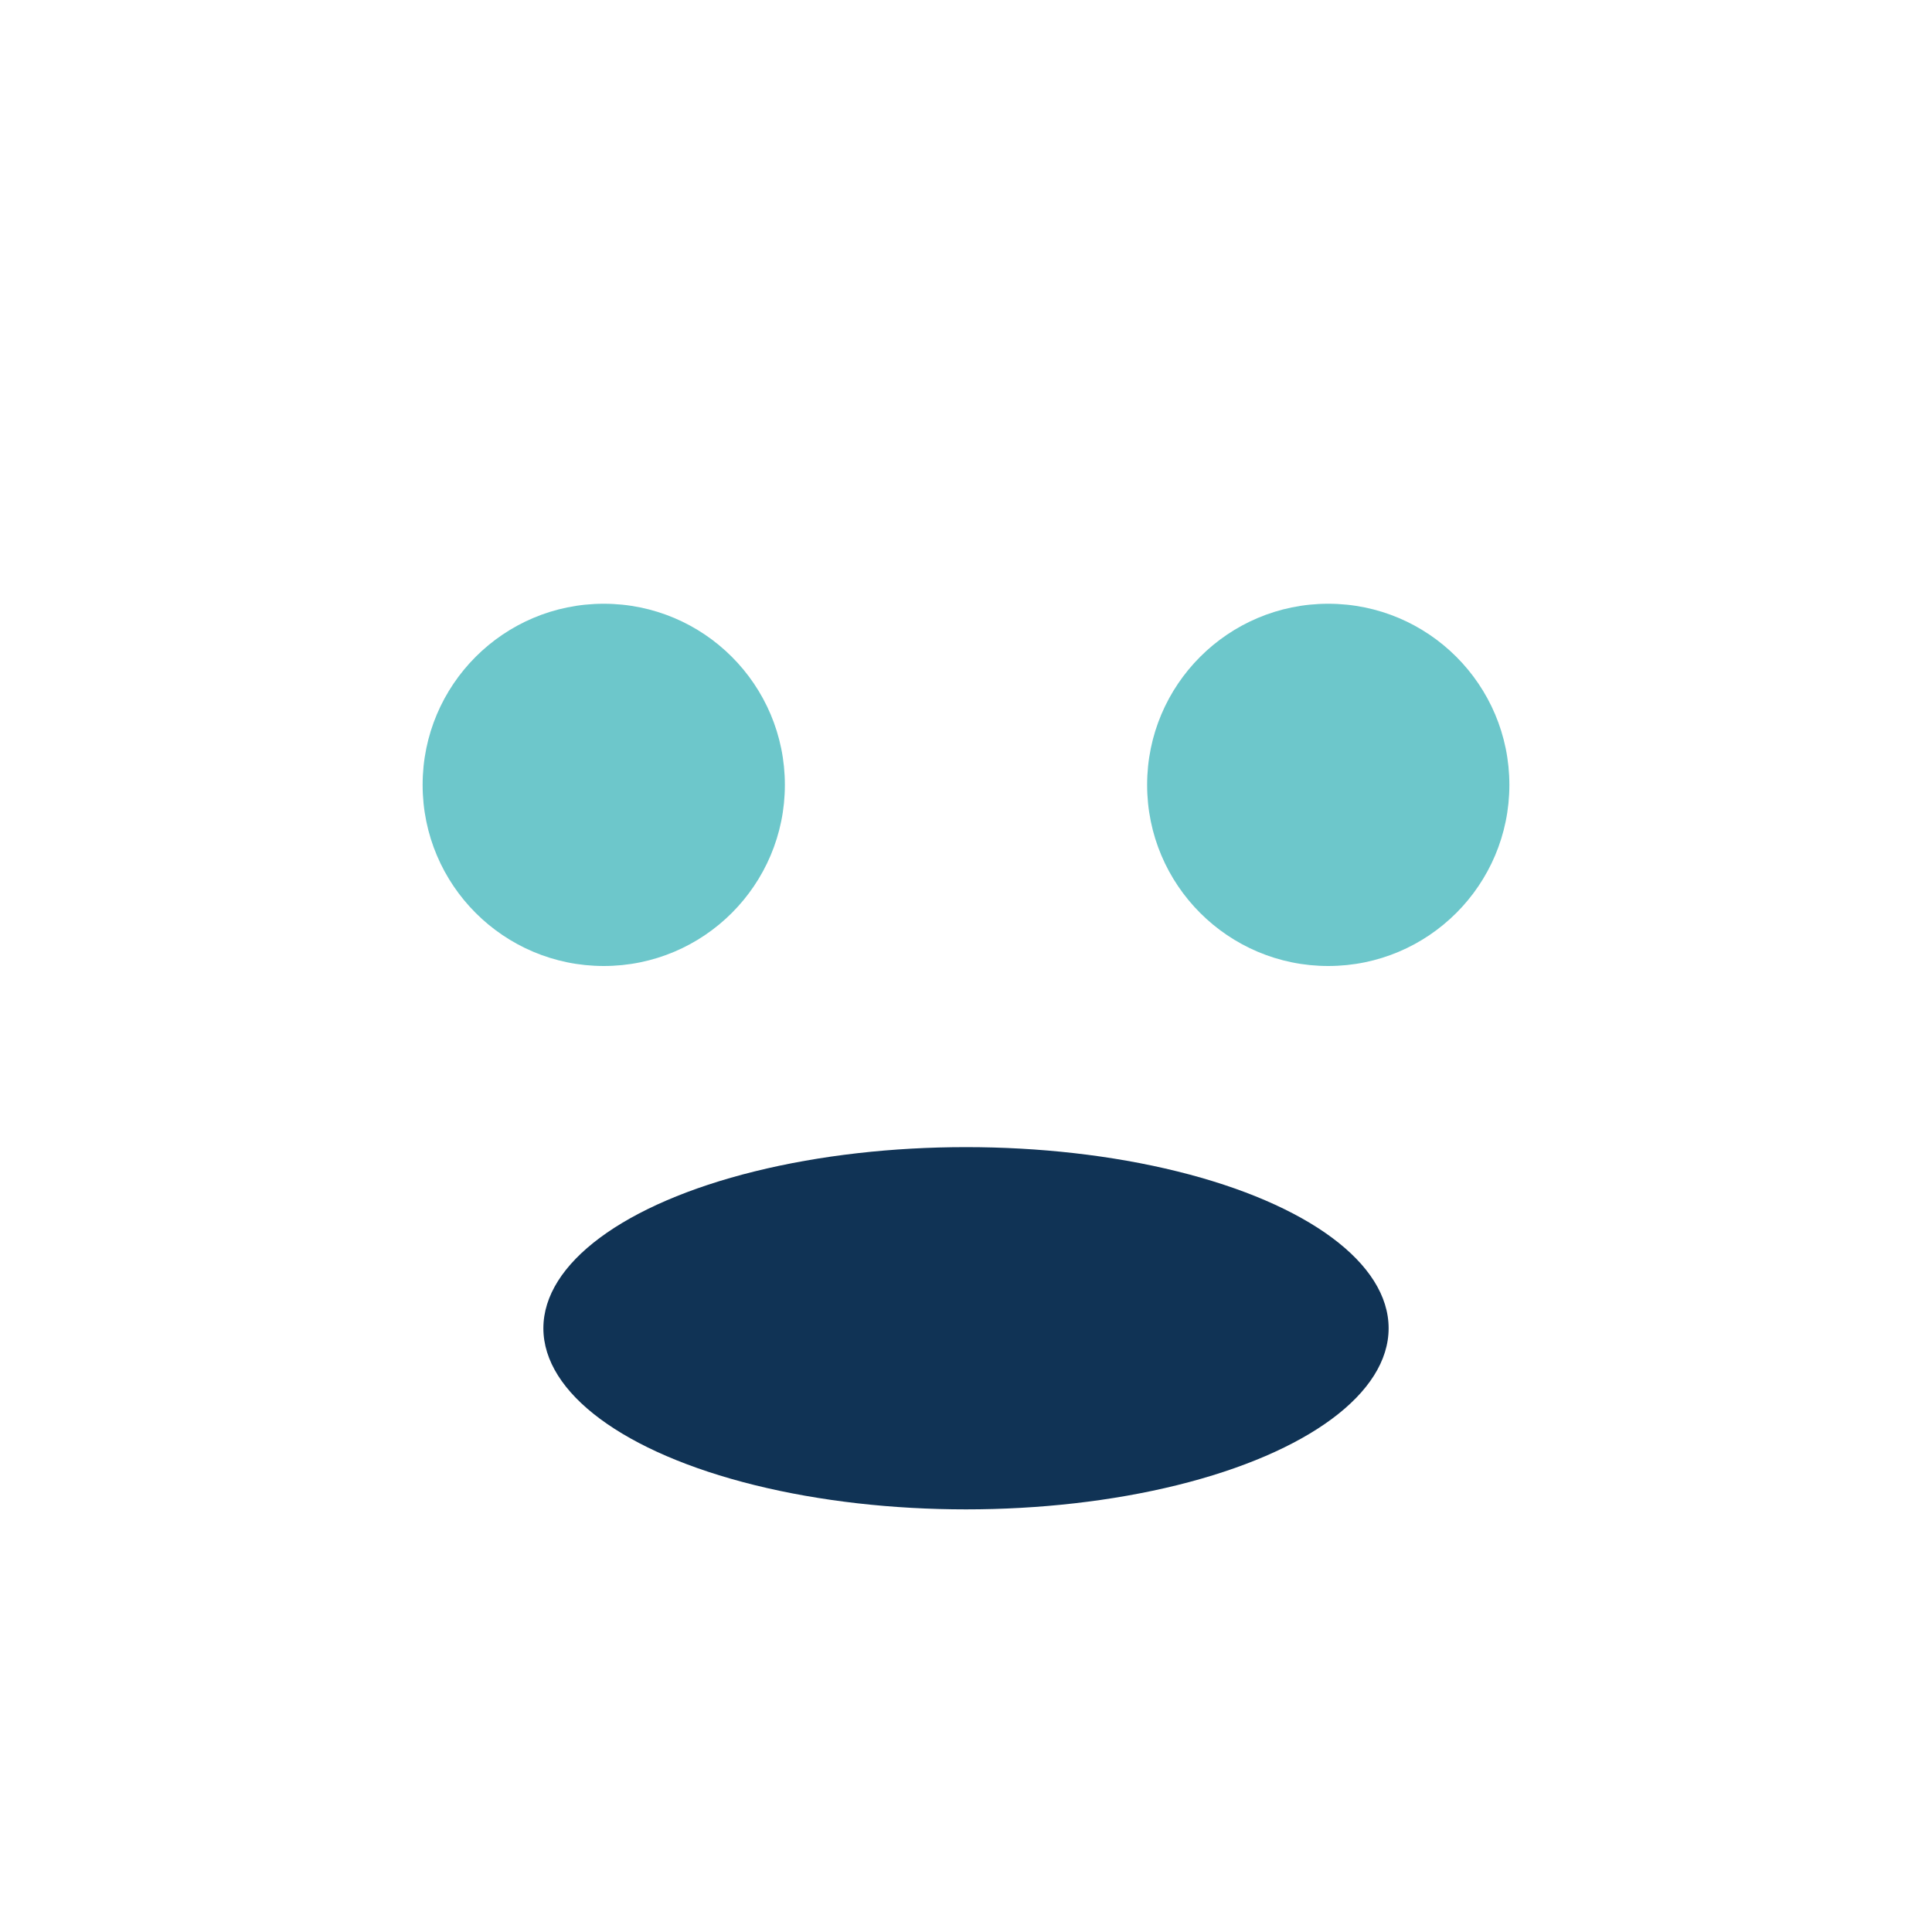 <?xml version="1.0" encoding="UTF-8"?>
<svg xmlns="http://www.w3.org/2000/svg" width="32" height="32" viewBox="0 0 32 32"><circle cx="10" cy="13" r="3" fill="#6DC7CB"/><circle cx="22" cy="13" r="3" fill="#6DC7CB"/><ellipse cx="16" cy="22" rx="7" ry="3" fill="#103355"/></svg>